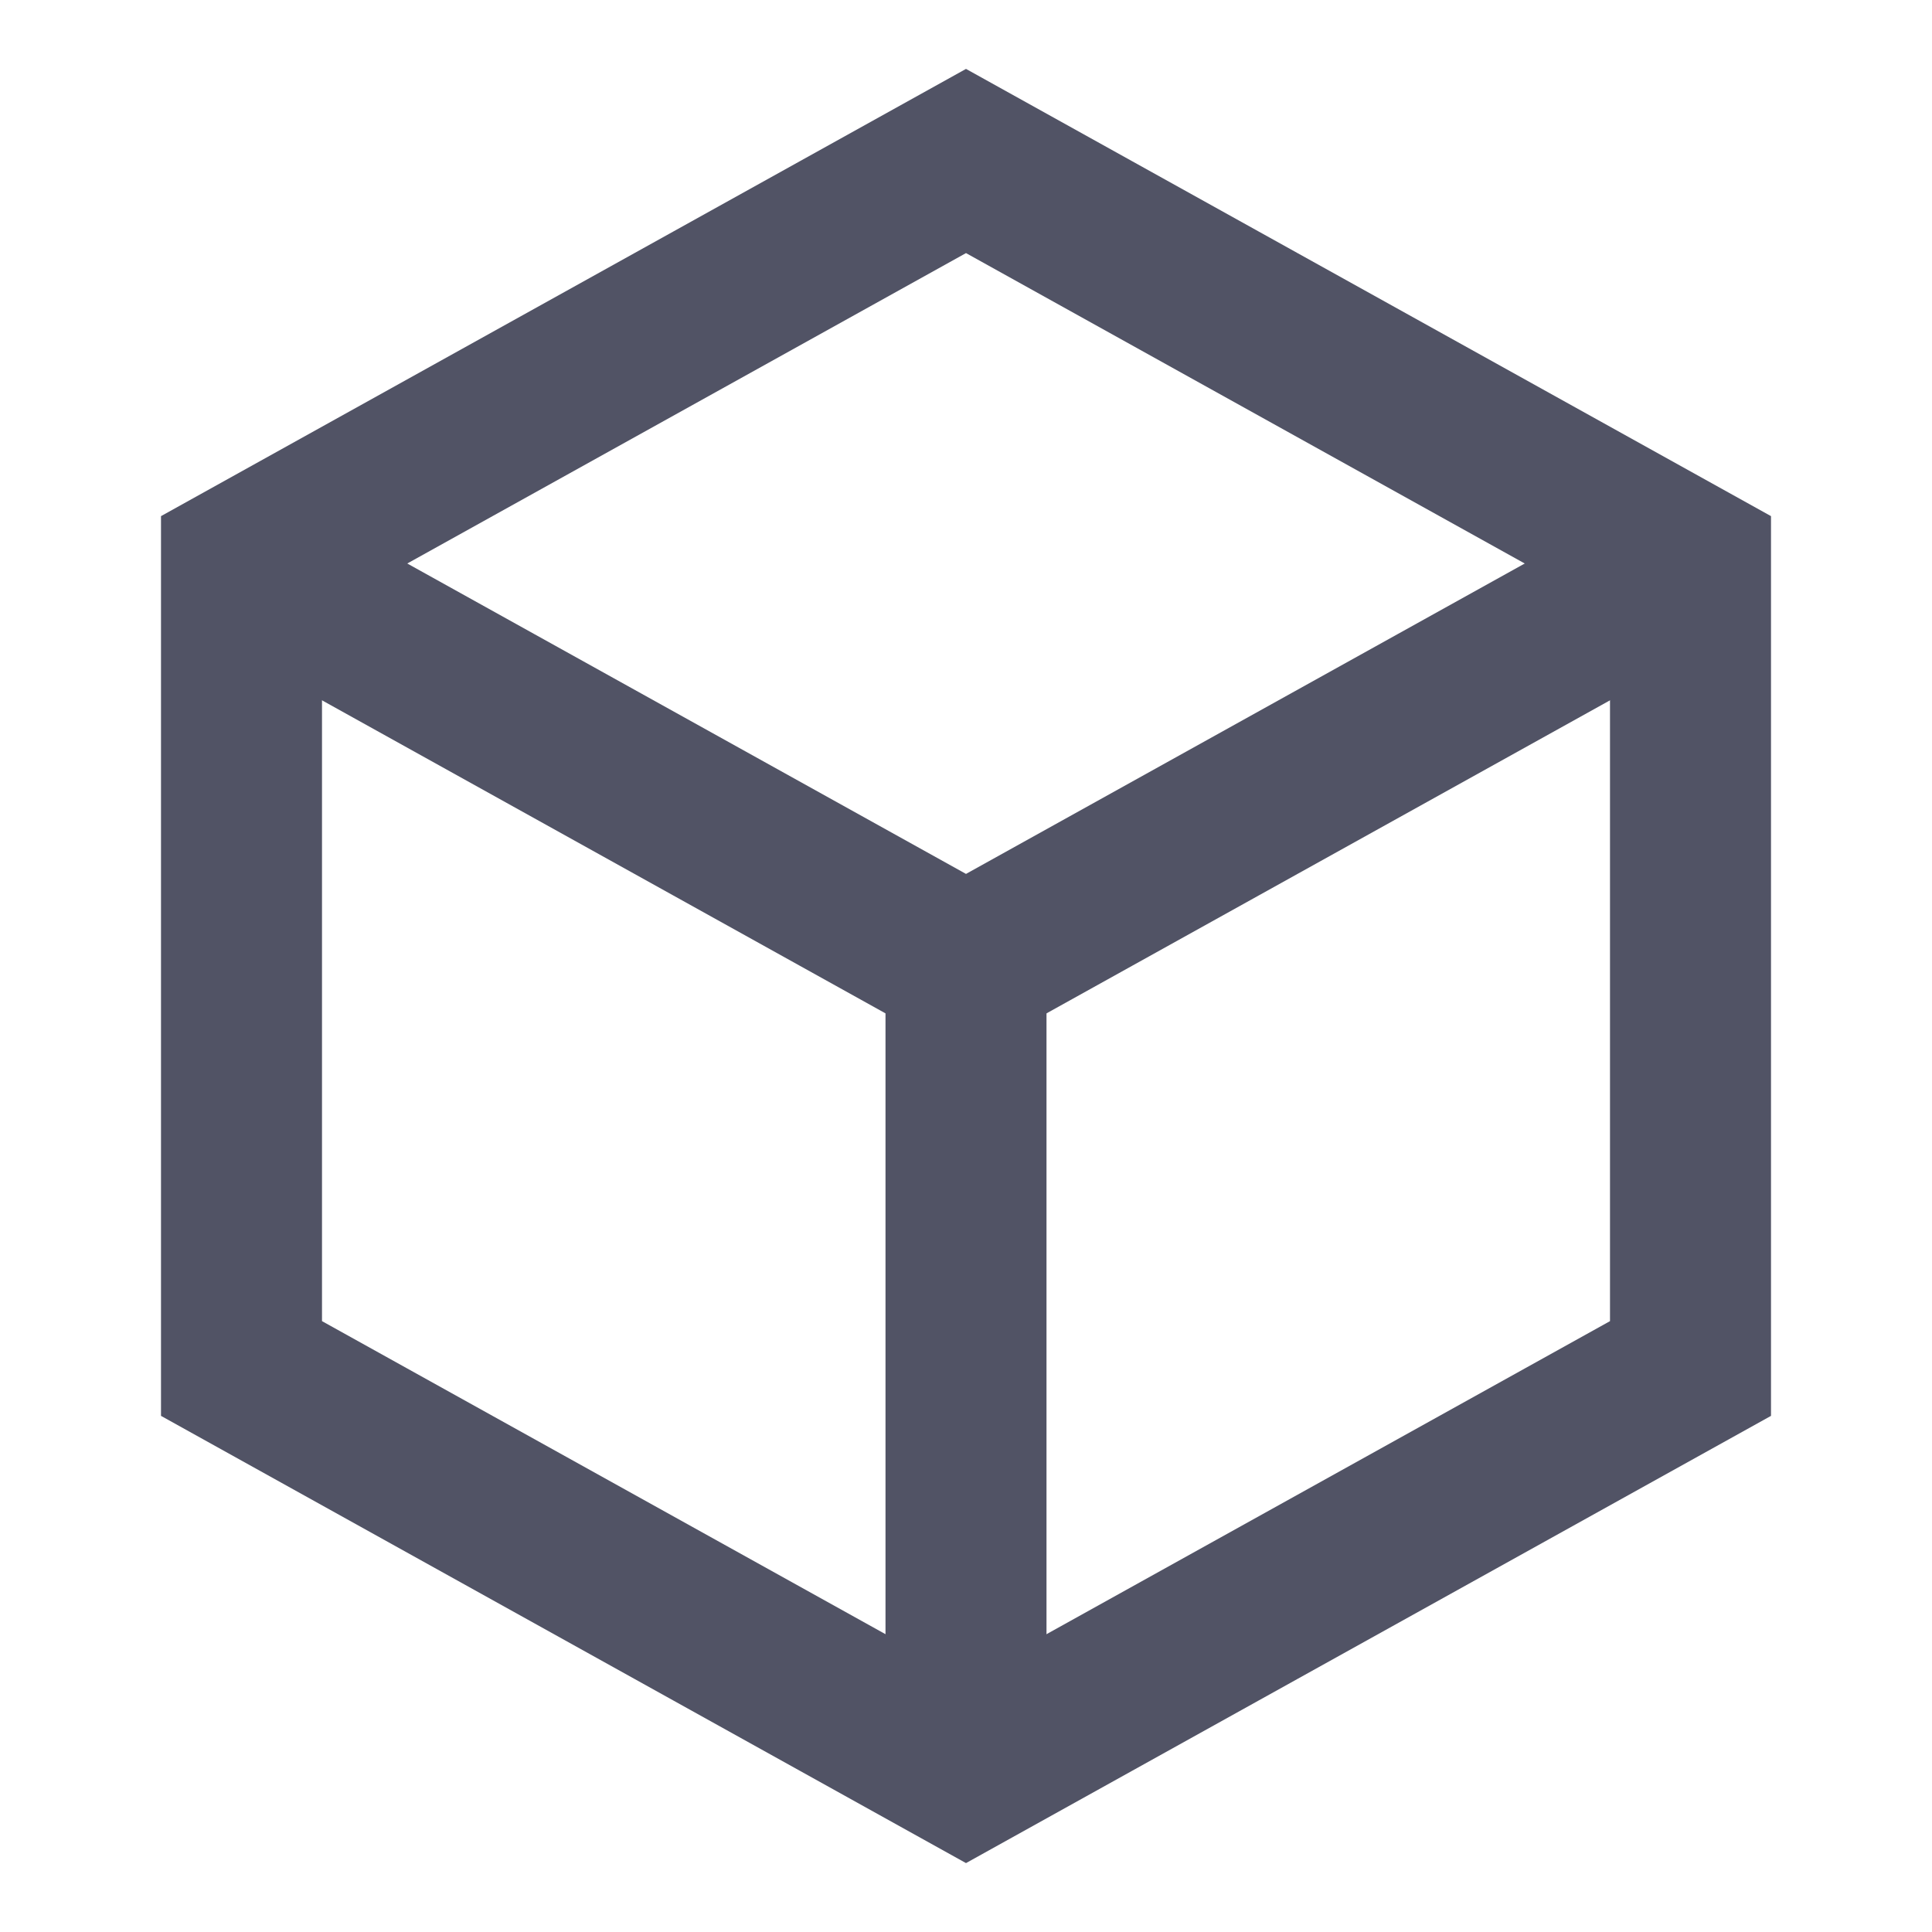 <svg width="24" height="24" viewBox="0 0 24 24" fill="none"
                                                 xmlns="http://www.w3.org/2000/svg">
                                                <path d="M3 7L12 2L21 7V17L12 22L3 17V7Z" stroke="#515365" stroke-width="2" fill="none" />
                                                <path d="M12 22V12" stroke="#515365" stroke-width="2" />
                                                <path d="M21 7L12 12L3 7" stroke="#515365" stroke-width="2" />
                                            </svg>